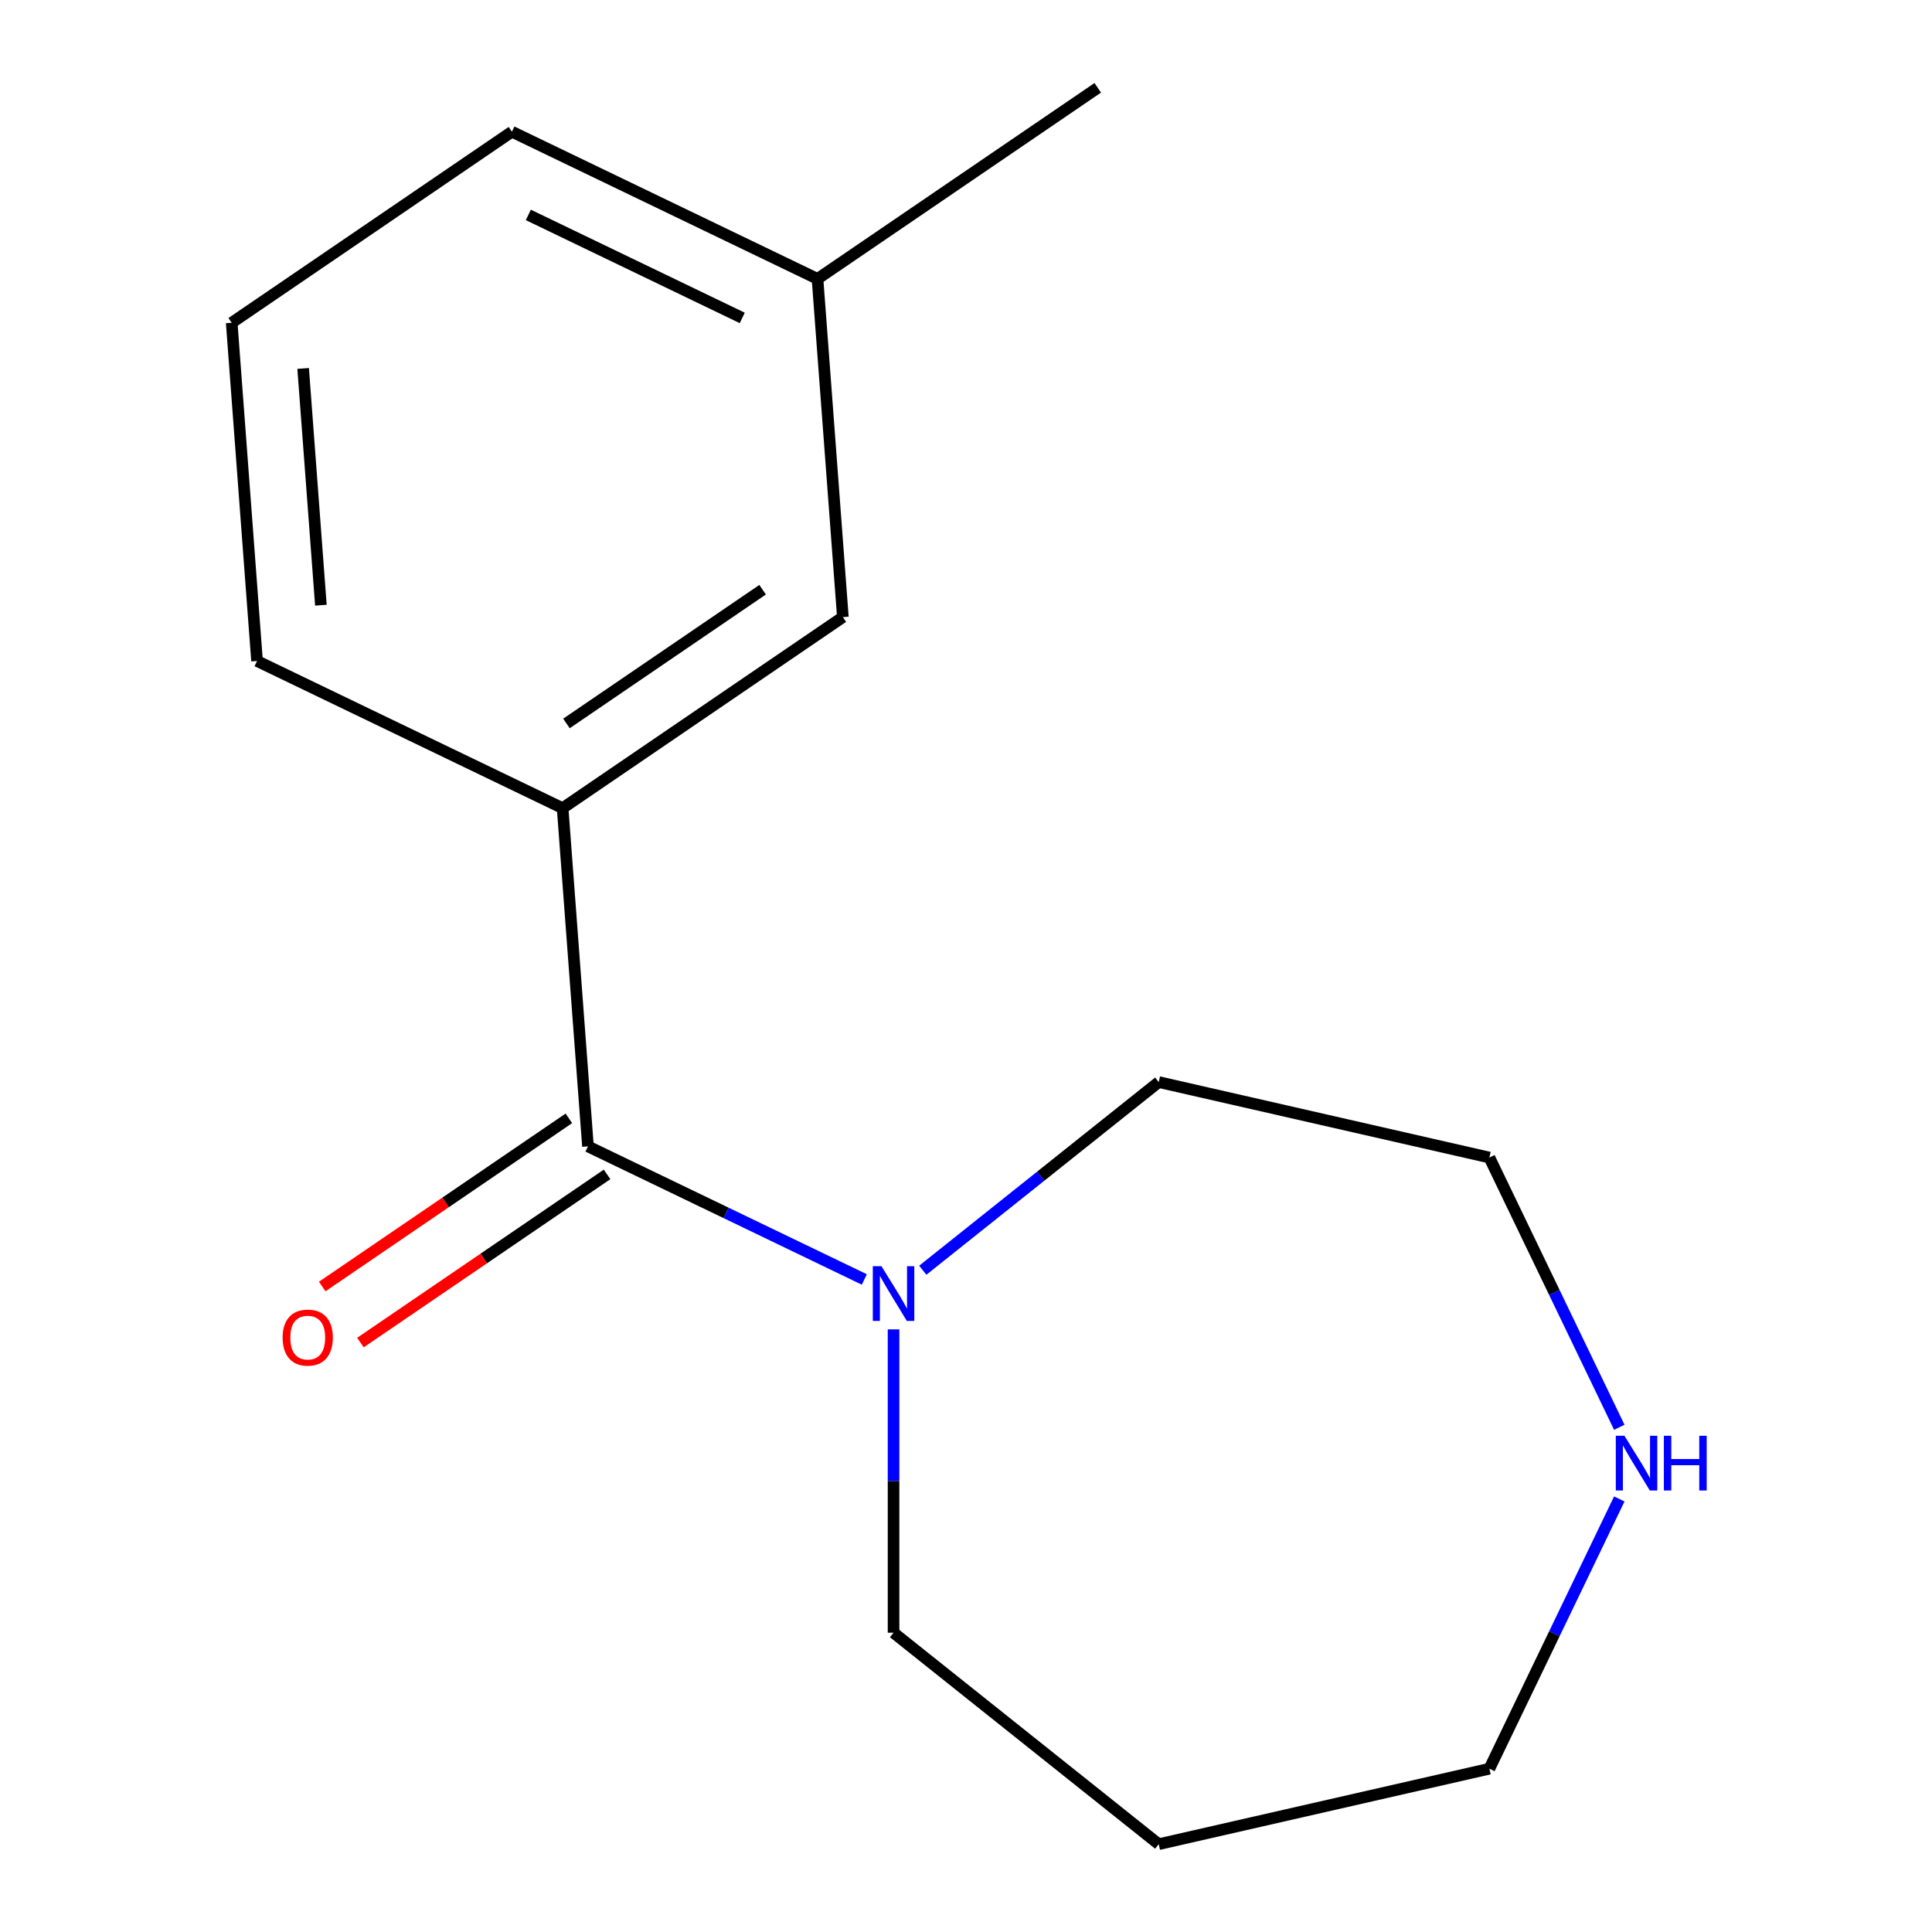 <?xml version='1.0' encoding='iso-8859-1'?>
<svg version='1.1' baseProfile='full'
              xmlns='http://www.w3.org/2000/svg'
                      xmlns:rdkit='http://www.rdkit.org/xml'
                      xmlns:xlink='http://www.w3.org/1999/xlink'
                  xml:space='preserve'
width='1000px' height='1000px' viewBox='0 0 1000 1000'>
<!-- END OF HEADER -->
<rect style='opacity:1.0;fill:#FFFFFF;stroke:none' width='1000' height='1000' x='0' y='0'> </rect>
<path class='bond-0' d='M 304.331,593.366 L 375.851,627.808' style='fill:none;fill-rule:evenodd;stroke:#000000;stroke-width:6px;stroke-linecap:butt;stroke-linejoin:miter;stroke-opacity:1' />
<path class='bond-0' d='M 375.851,627.808 L 447.371,662.25' style='fill:none;fill-rule:evenodd;stroke:#0000FF;stroke-width:6px;stroke-linecap:butt;stroke-linejoin:miter;stroke-opacity:1' />
<path class='bond-1' d='M 304.331,593.366 L 291.212,418.303' style='fill:none;fill-rule:evenodd;stroke:#000000;stroke-width:6px;stroke-linecap:butt;stroke-linejoin:miter;stroke-opacity:1' />
<path class='bond-2' d='M 294.442,578.861 L 230.612,622.38' style='fill:none;fill-rule:evenodd;stroke:#000000;stroke-width:6px;stroke-linecap:butt;stroke-linejoin:miter;stroke-opacity:1' />
<path class='bond-2' d='M 230.612,622.38 L 166.782,665.898' style='fill:none;fill-rule:evenodd;stroke:#FF0000;stroke-width:6px;stroke-linecap:butt;stroke-linejoin:miter;stroke-opacity:1' />
<path class='bond-2' d='M 314.221,607.871 L 250.39,651.39' style='fill:none;fill-rule:evenodd;stroke:#000000;stroke-width:6px;stroke-linecap:butt;stroke-linejoin:miter;stroke-opacity:1' />
<path class='bond-2' d='M 250.39,651.39 L 186.56,694.908' style='fill:none;fill-rule:evenodd;stroke:#FF0000;stroke-width:6px;stroke-linecap:butt;stroke-linejoin:miter;stroke-opacity:1' />
<path class='bond-6' d='M 462.5,688.085 L 462.5,766.587' style='fill:none;fill-rule:evenodd;stroke:#0000FF;stroke-width:6px;stroke-linecap:butt;stroke-linejoin:miter;stroke-opacity:1' />
<path class='bond-6' d='M 462.5,766.587 L 462.5,845.09' style='fill:none;fill-rule:evenodd;stroke:#000000;stroke-width:6px;stroke-linecap:butt;stroke-linejoin:miter;stroke-opacity:1' />
<path class='bond-7' d='M 477.629,657.471 L 538.691,608.775' style='fill:none;fill-rule:evenodd;stroke:#0000FF;stroke-width:6px;stroke-linecap:butt;stroke-linejoin:miter;stroke-opacity:1' />
<path class='bond-7' d='M 538.691,608.775 L 599.753,560.08' style='fill:none;fill-rule:evenodd;stroke:#000000;stroke-width:6px;stroke-linecap:butt;stroke-linejoin:miter;stroke-opacity:1' />
<path class='bond-3' d='M 291.212,418.303 L 436.262,319.41' style='fill:none;fill-rule:evenodd;stroke:#000000;stroke-width:6px;stroke-linecap:butt;stroke-linejoin:miter;stroke-opacity:1' />
<path class='bond-3' d='M 293.191,374.459 L 394.726,305.234' style='fill:none;fill-rule:evenodd;stroke:#000000;stroke-width:6px;stroke-linecap:butt;stroke-linejoin:miter;stroke-opacity:1' />
<path class='bond-8' d='M 291.212,418.303 L 133.044,342.133' style='fill:none;fill-rule:evenodd;stroke:#000000;stroke-width:6px;stroke-linecap:butt;stroke-linejoin:miter;stroke-opacity:1' />
<path class='bond-5' d='M 436.262,319.41 L 423.142,144.347' style='fill:none;fill-rule:evenodd;stroke:#000000;stroke-width:6px;stroke-linecap:butt;stroke-linejoin:miter;stroke-opacity:1' />
<path class='bond-4' d='M 838.143,738.764 L 804.524,668.954' style='fill:none;fill-rule:evenodd;stroke:#0000FF;stroke-width:6px;stroke-linecap:butt;stroke-linejoin:miter;stroke-opacity:1' />
<path class='bond-4' d='M 804.524,668.954 L 770.905,599.144' style='fill:none;fill-rule:evenodd;stroke:#000000;stroke-width:6px;stroke-linecap:butt;stroke-linejoin:miter;stroke-opacity:1' />
<path class='bond-16' d='M 838.143,775.862 L 804.524,845.671' style='fill:none;fill-rule:evenodd;stroke:#0000FF;stroke-width:6px;stroke-linecap:butt;stroke-linejoin:miter;stroke-opacity:1' />
<path class='bond-16' d='M 804.524,845.671 L 770.905,915.481' style='fill:none;fill-rule:evenodd;stroke:#000000;stroke-width:6px;stroke-linecap:butt;stroke-linejoin:miter;stroke-opacity:1' />
<path class='bond-14' d='M 423.142,144.347 L 568.192,45.455' style='fill:none;fill-rule:evenodd;stroke:#000000;stroke-width:6px;stroke-linecap:butt;stroke-linejoin:miter;stroke-opacity:1' />
<path class='bond-15' d='M 423.142,144.347 L 264.974,68.178' style='fill:none;fill-rule:evenodd;stroke:#000000;stroke-width:6px;stroke-linecap:butt;stroke-linejoin:miter;stroke-opacity:1' />
<path class='bond-15' d='M 384.183,164.556 L 273.465,111.237' style='fill:none;fill-rule:evenodd;stroke:#000000;stroke-width:6px;stroke-linecap:butt;stroke-linejoin:miter;stroke-opacity:1' />
<path class='bond-9' d='M 462.5,845.09 L 599.753,954.545' style='fill:none;fill-rule:evenodd;stroke:#000000;stroke-width:6px;stroke-linecap:butt;stroke-linejoin:miter;stroke-opacity:1' />
<path class='bond-11' d='M 599.753,560.08 L 770.905,599.144' style='fill:none;fill-rule:evenodd;stroke:#000000;stroke-width:6px;stroke-linecap:butt;stroke-linejoin:miter;stroke-opacity:1' />
<path class='bond-12' d='M 133.044,342.133 L 119.925,167.07' style='fill:none;fill-rule:evenodd;stroke:#000000;stroke-width:6px;stroke-linecap:butt;stroke-linejoin:miter;stroke-opacity:1' />
<path class='bond-12' d='M 166.089,313.25 L 156.905,190.706' style='fill:none;fill-rule:evenodd;stroke:#000000;stroke-width:6px;stroke-linecap:butt;stroke-linejoin:miter;stroke-opacity:1' />
<path class='bond-10' d='M 599.753,954.545 L 770.905,915.481' style='fill:none;fill-rule:evenodd;stroke:#000000;stroke-width:6px;stroke-linecap:butt;stroke-linejoin:miter;stroke-opacity:1' />
<path class='bond-13' d='M 119.925,167.07 L 264.974,68.178' style='fill:none;fill-rule:evenodd;stroke:#000000;stroke-width:6px;stroke-linecap:butt;stroke-linejoin:miter;stroke-opacity:1' />
<path  class='atom-1' d='M 456.24 655.376
L 465.52 670.376
Q 466.44 671.856, 467.92 674.536
Q 469.4 677.216, 469.48 677.376
L 469.48 655.376
L 473.24 655.376
L 473.24 683.696
L 469.36 683.696
L 459.4 667.296
Q 458.24 665.376, 457 663.176
Q 455.8 660.976, 455.44 660.296
L 455.44 683.696
L 451.76 683.696
L 451.76 655.376
L 456.24 655.376
' fill='#0000FF'/>
<path  class='atom-3' d='M 146.282 692.339
Q 146.282 685.539, 149.642 681.739
Q 153.002 677.939, 159.282 677.939
Q 165.562 677.939, 168.922 681.739
Q 172.282 685.539, 172.282 692.339
Q 172.282 699.219, 168.882 703.139
Q 165.482 707.019, 159.282 707.019
Q 153.042 707.019, 149.642 703.139
Q 146.282 699.259, 146.282 692.339
M 159.282 703.819
Q 163.602 703.819, 165.922 700.939
Q 168.282 698.019, 168.282 692.339
Q 168.282 686.779, 165.922 683.979
Q 163.602 681.139, 159.282 681.139
Q 154.962 681.139, 152.602 683.939
Q 150.282 686.739, 150.282 692.339
Q 150.282 698.059, 152.602 700.939
Q 154.962 703.819, 159.282 703.819
' fill='#FF0000'/>
<path  class='atom-5' d='M 840.815 743.153
L 850.095 758.153
Q 851.015 759.633, 852.495 762.313
Q 853.975 764.993, 854.055 765.153
L 854.055 743.153
L 857.815 743.153
L 857.815 771.473
L 853.935 771.473
L 843.975 755.073
Q 842.815 753.153, 841.575 750.953
Q 840.375 748.753, 840.015 748.073
L 840.015 771.473
L 836.335 771.473
L 836.335 743.153
L 840.815 743.153
' fill='#0000FF'/>
<path  class='atom-5' d='M 861.215 743.153
L 865.055 743.153
L 865.055 755.193
L 879.535 755.193
L 879.535 743.153
L 883.375 743.153
L 883.375 771.473
L 879.535 771.473
L 879.535 758.393
L 865.055 758.393
L 865.055 771.473
L 861.215 771.473
L 861.215 743.153
' fill='#0000FF'/>
</svg>

